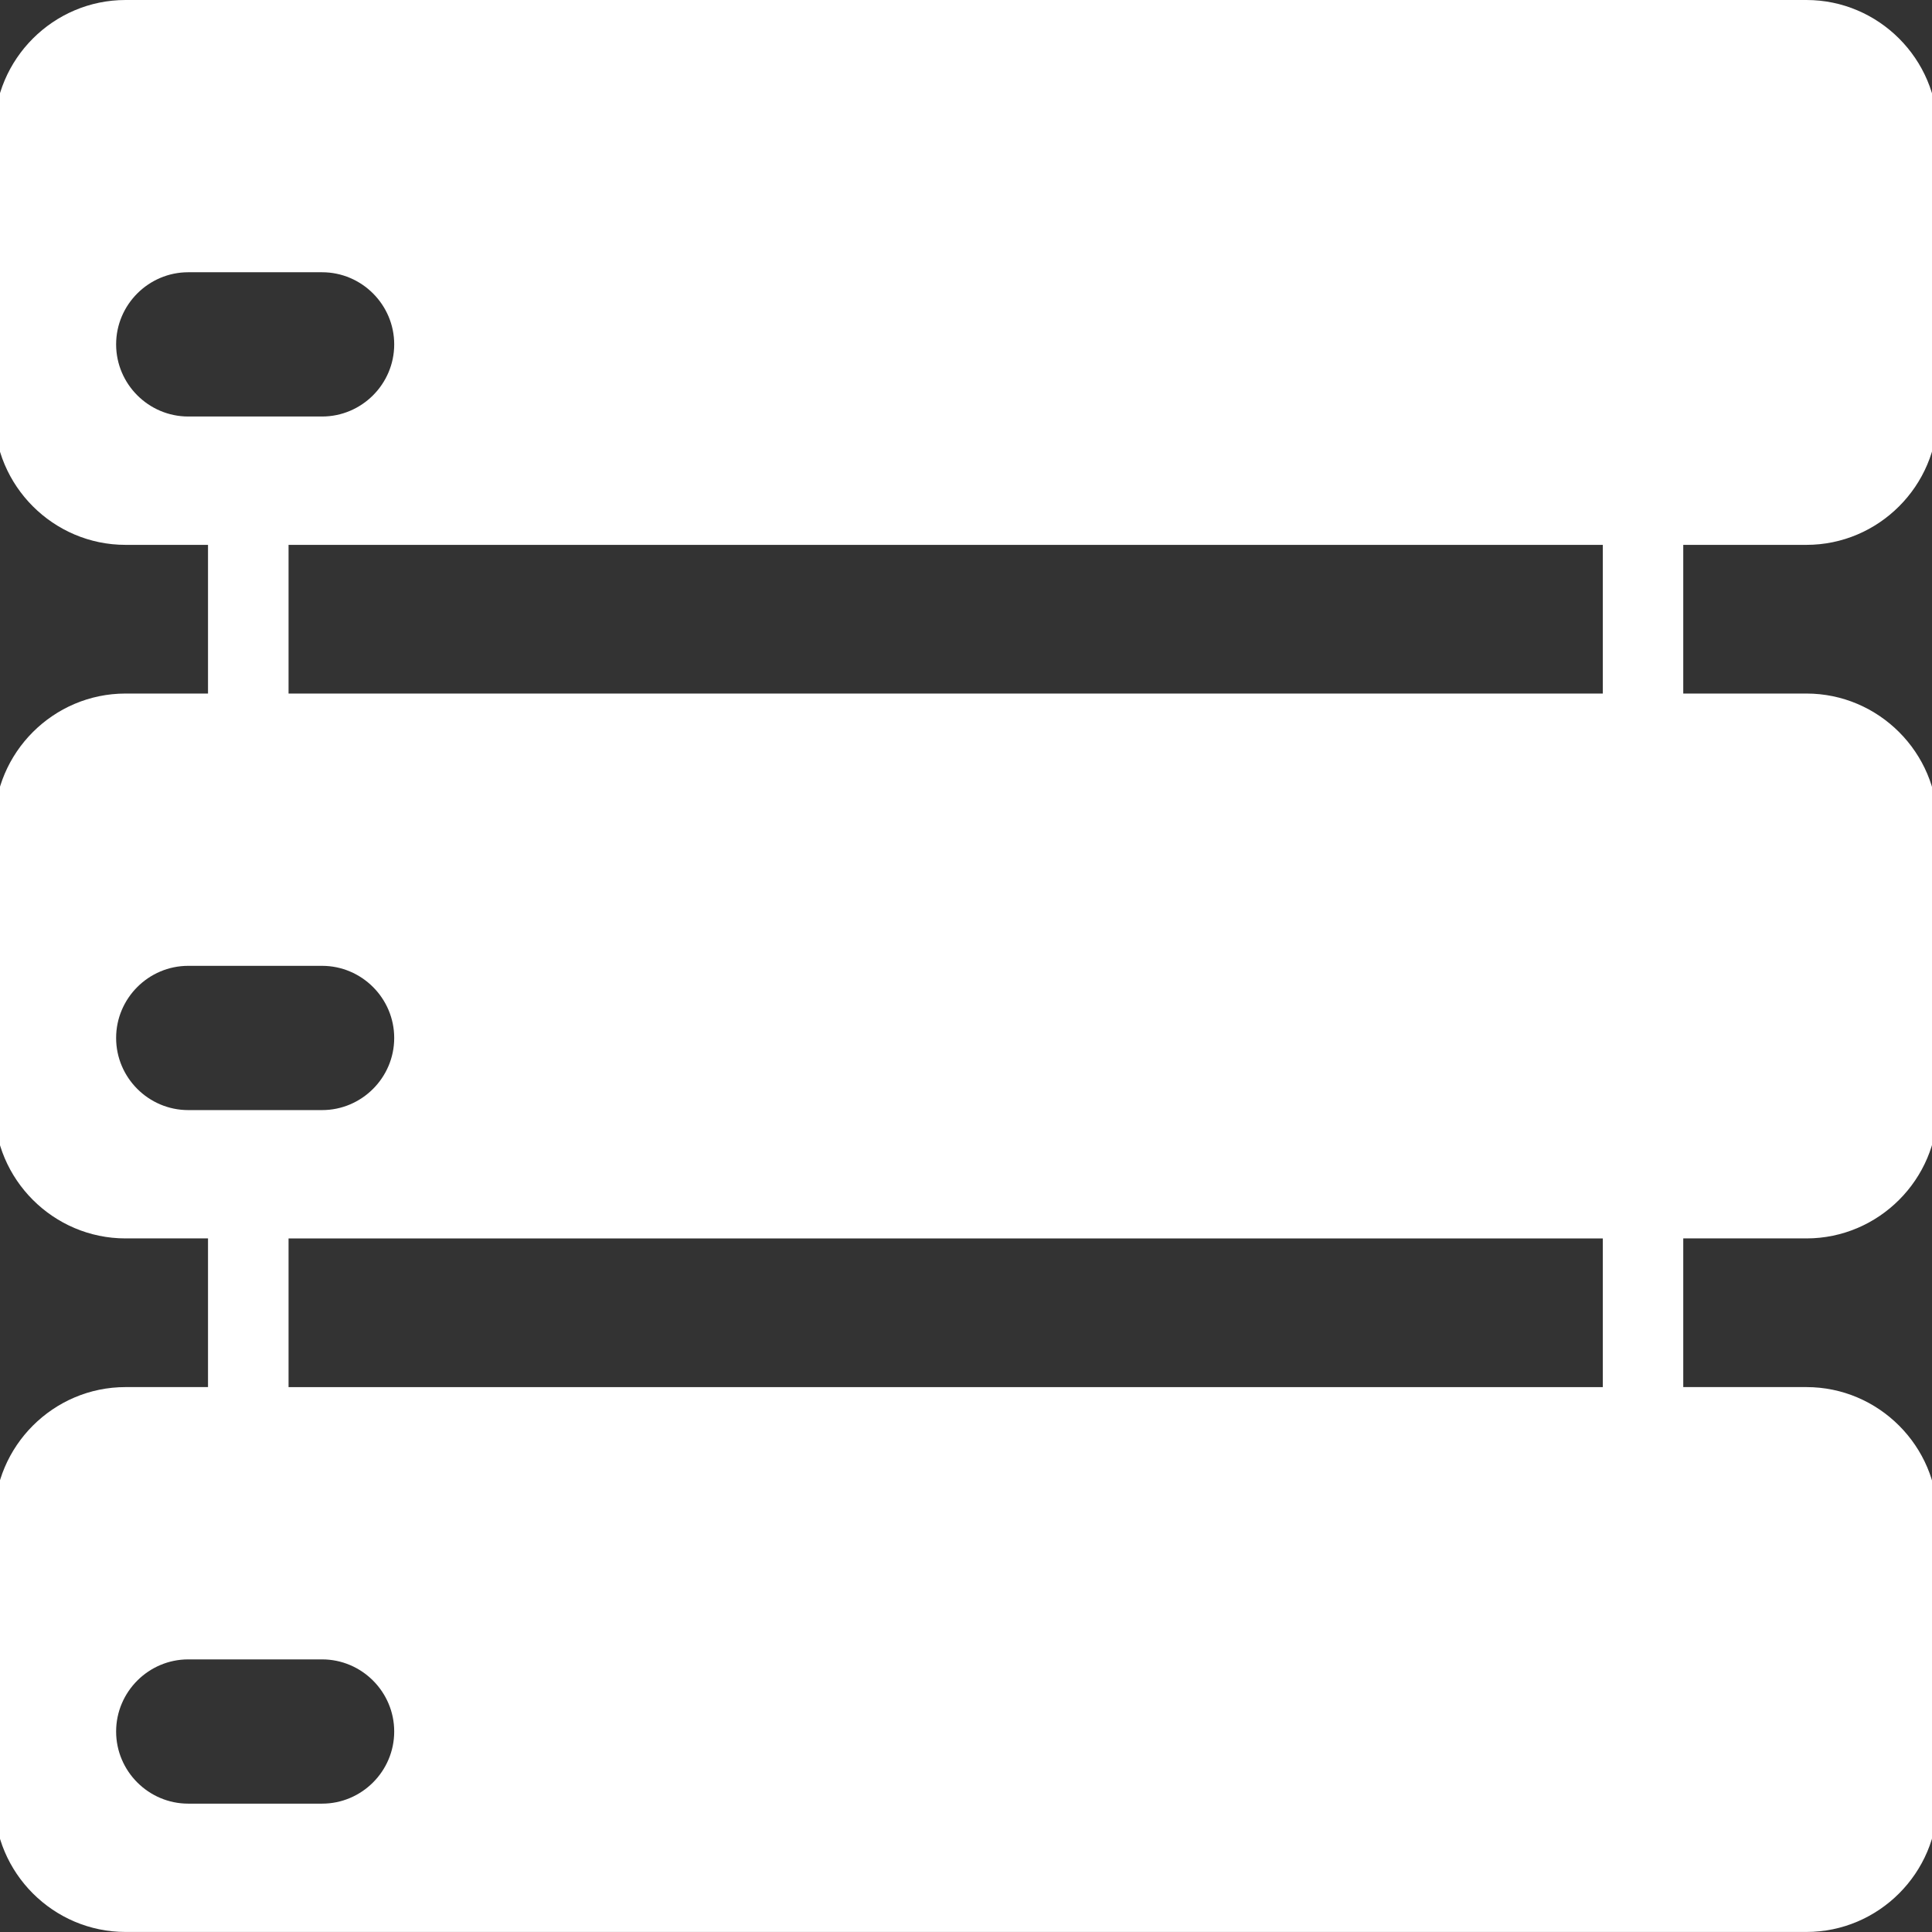 <?xml version="1.0" encoding="UTF-8"?>
<svg xmlns="http://www.w3.org/2000/svg" id="Layer_1" data-name="Layer 1" version="1.1" viewBox="0 0 48 48">
  <rect x="0" y="0" width="48" height="48" fill="#333333" stroke="none"/>
  <defs>
    <style>
      .cls-1 {
        fill: #fff;
        stroke-width: 0px;
      }
    </style>
  </defs>
  <path class="cls-1" d="M44.881,13.537c1.792,0,3.258-1.466,3.258-3.258V3.258c0-1.792-1.466-3.258-3.258-3.258H3.119C1.327,0-.14,1.466-.14,3.258v7.021c0,1.792,1.466,3.258,3.258,3.258h2.05v3.694h-2.05c-1.792,0-3.258,1.466-3.258,3.258v7.021c0,1.792,1.466,3.258,3.258,3.258h2.05v3.694h-2.05c-1.792,0-3.258,1.466-3.258,3.258v7.021c0,1.792,1.466,3.258,3.258,3.258h41.763c1.792,0,3.258-1.466,3.258-3.258v-7.021c0-1.792-1.466-3.258-3.258-3.258h-3.061v-3.694h3.061c1.792,0,3.258-1.466,3.258-3.258v-7.021c0-1.792-1.466-3.258-3.258-3.258h-3.061v-3.694h3.061ZM4.677,10.348c-.986,0-1.792-.806-1.792-1.792s.806-1.792,1.792-1.792h3.325c.986,0,1.792.806,1.792,1.792s-.806,1.792-1.792,1.792h-3.325ZM4.677,27.58c-.986,0-1.792-.806-1.792-1.792s.806-1.792,1.792-1.792h3.325c.986,0,1.792.806,1.792,1.792s-.806,1.792-1.792,1.792h-3.325ZM8.002,44.811h-3.325c-.986,0-1.792-.806-1.792-1.792s.806-1.792,1.792-1.792h3.325c.986,0,1.792.806,1.792,1.792s-.806,1.792-1.792,1.792ZM39.82,34.463H7.169v-3.694h32.652v3.694ZM39.82,17.231H7.169v-3.694h32.652v3.694Z"></path>
</svg>
